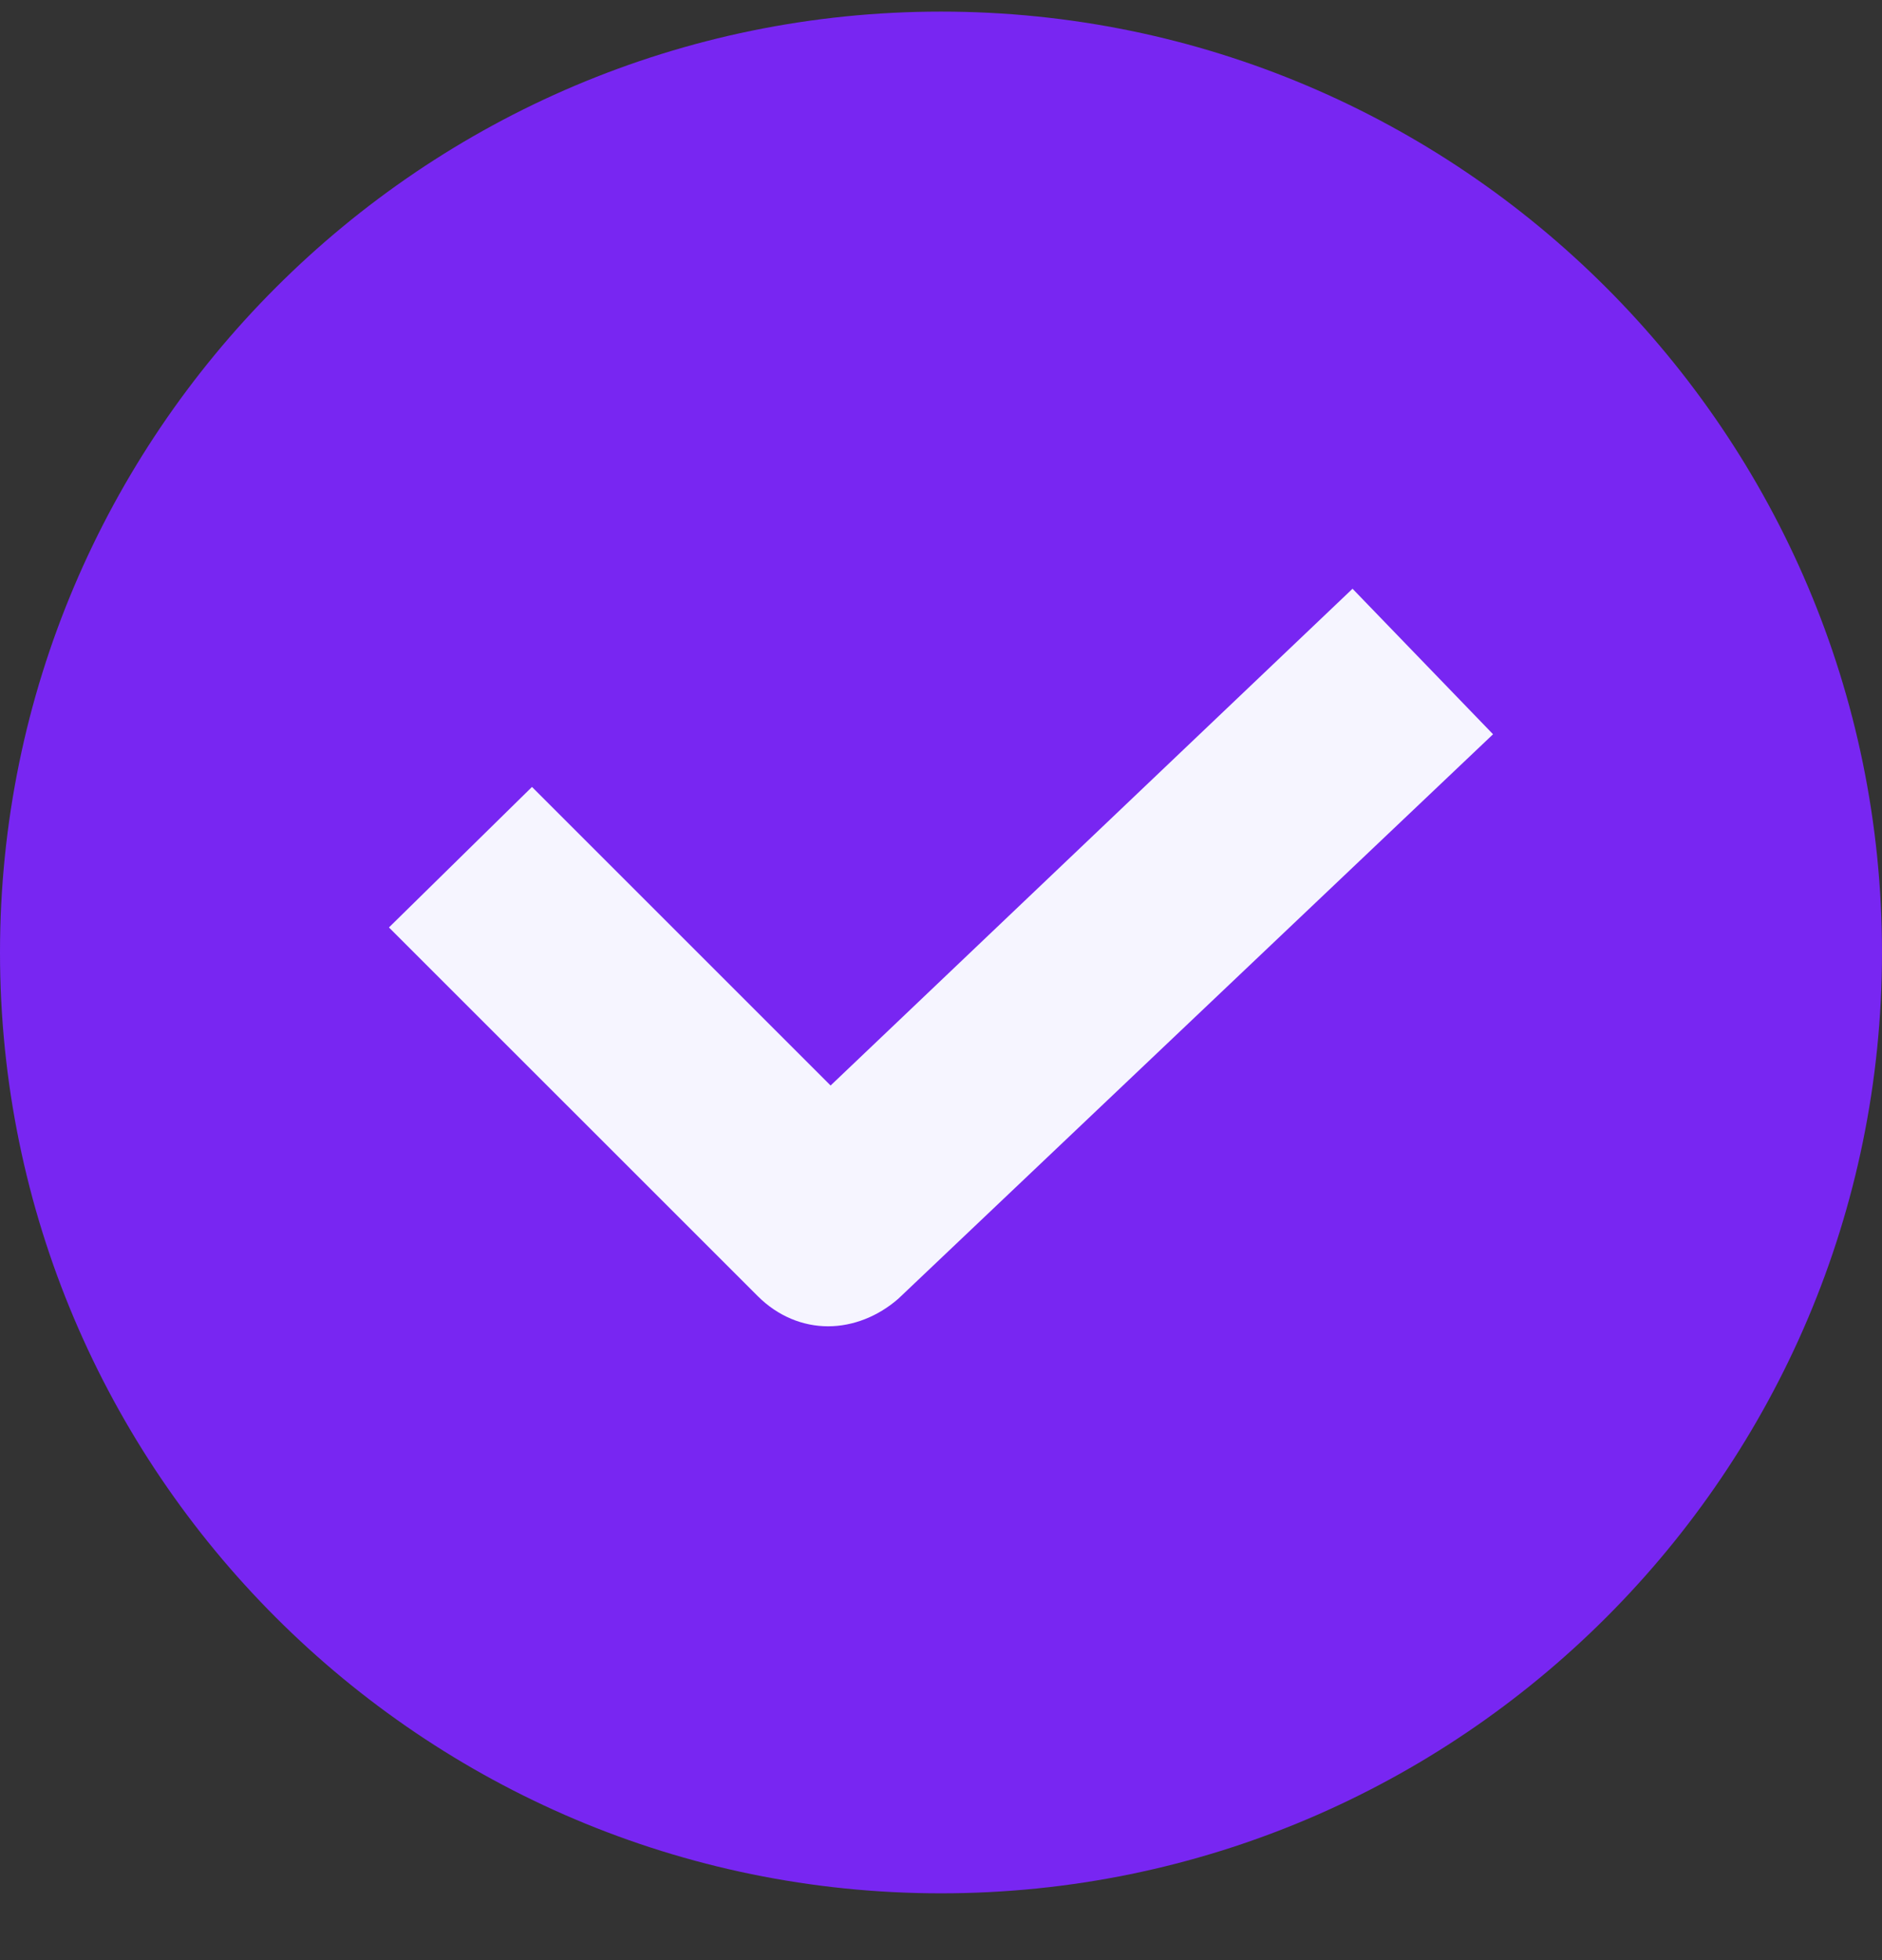 <svg width="24" height="25" viewBox="0 0 24 25" fill="none" xmlns="http://www.w3.org/2000/svg">
<rect x="0" y="0" width="24" height="25" fill="#333333" stroke="none"/>
<path fill-rule="evenodd" clip-rule="evenodd" d="M12 0.148C5.382 0.148 0 5.531 0 12.148C0 18.767 5.382 24.148 12 24.148C18.618 24.148 24 18.767 24 12.148C24 5.531 18.618 0.148 12 0.148Z" fill="#7826F2"/>
<path d="M17.248 7.509L10.592 13.845L6.784 10.037L4.96 11.829L9.664 16.532C9.92 16.788 10.24 16.916 10.56 16.916C10.88 16.916 11.2 16.788 11.456 16.564L19.04 9.365L17.248 7.509Z" fill="#F6F5FF"/>
</svg>
